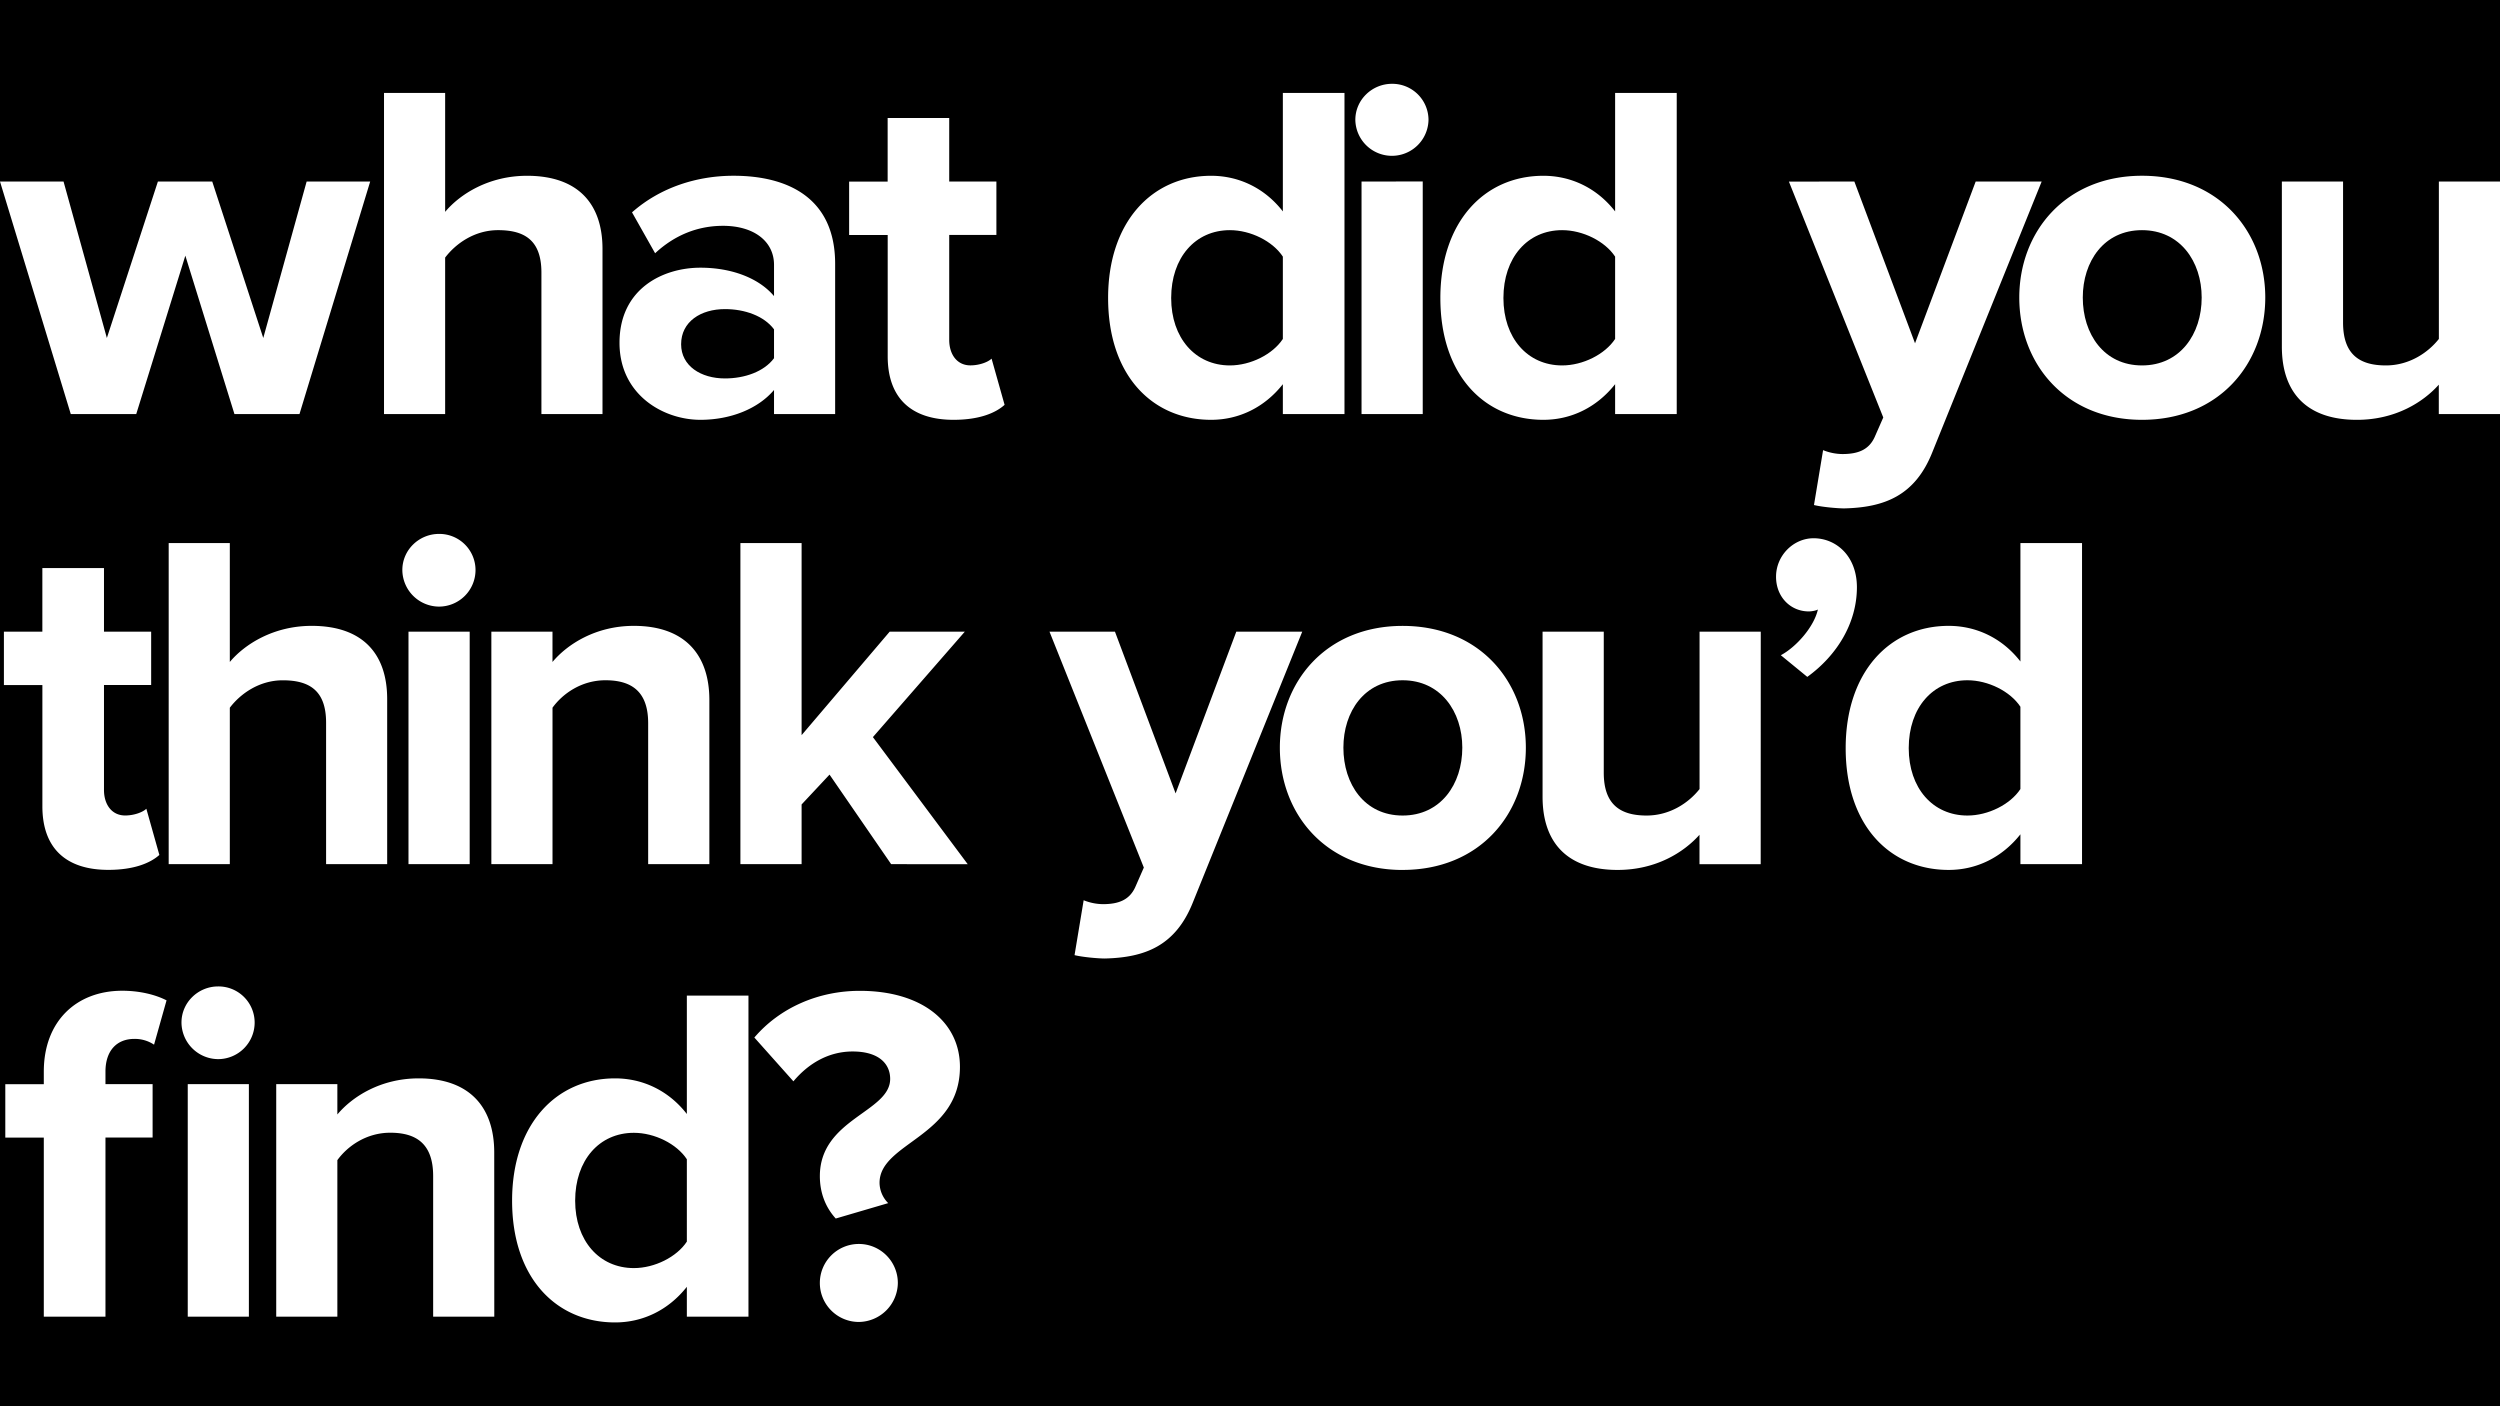 <svg id="Layer_1" data-name="Layer 1" xmlns="http://www.w3.org/2000/svg" viewBox="0 0 1920 1080"><path d="M556.74,237.39c-18.48,0-33.64,9.61-33.64,27,0,16.63,15.16,26.25,33.64,26.25,15.16,0,30-5.18,37.71-15.53V252.92C586.69,242.57,571.9,237.39,556.74,237.39Z"/><path d="M944.57,280.65c15.89,0,32.9-8.51,40.66-20.34V197.09c-7.76-11.83-24.77-20.33-40.66-20.33-26.62,0-45.11,21.07-45.11,52.13C899.46,259.57,918,280.65,944.57,280.65Z"/><path d="M1077.21,522.44c-29.21,0-45.48,24-45.48,51.76,0,28.09,16.27,52.13,45.48,52.13s45.84-24,45.84-52.13C1123.05,546.47,1106.41,522.44,1077.21,522.44Z"/><path d="M1199.74,280.65c15.9,0,32.9-8.51,40.67-20.34V197.09c-7.77-11.83-24.77-20.33-40.67-20.33-26.62,0-45.11,21.07-45.11,52.13C1154.63,259.57,1173.12,280.65,1199.74,280.65Z"/><path d="M486.83,870c-26.62,0-45.11,21.07-45.11,52.13,0,30.68,18.49,51.76,45.11,51.76,15.9,0,32.9-8.51,40.67-20.34V890.3C519.73,878.47,502.73,870,486.83,870Z"/><path d="M1645.05,176.76c-29.21,0-45.47,24-45.47,51.76,0,28.09,16.26,52.13,45.47,52.13s45.84-24,45.84-52.13C1690.89,200.79,1674.26,176.76,1645.05,176.76Z"/><path d="M1832.38,280.65c18.12,0,32.53-10,40.67-20.34V139.42h47V0H0V139.42H48.8L82.07,259.57l39.19-120.15H163l39.19,120.15L235.5,139.42h48.8L230,318H180.05L142.34,196.35,104.63,318H54.35L0,139.42V1080H1920V318h-47V295.43c-12.2,13.68-33.65,27-62.85,27-39.19,0-57.68-21.44-57.68-56.19V139.42h47V247.74C1799.48,272.51,1812.42,280.65,1832.38,280.65ZM1424.15,139.42l46.59,124.22,46.58-124.22H1568l-83.92,207.77c-13.31,33.64-37,42.52-67.66,43.26-5.54,0-17.38-1.11-23.29-2.59l7-42.15a40.55,40.55,0,0,0,14.79,3c12.2,0,20.34-3.33,24.77-12.94l6.66-15.16-72.47-181.15ZM1185.32,135c21.07,0,41,9.24,55.09,27.36V71.39h47.32V318h-47.32V295.06c-14.05,17.75-33.65,27.36-55.09,27.36-45.1,0-79.12-34-79.12-93.53C1106.2,170.47,1139.85,135,1185.32,135ZM1069,64.37a27.77,27.77,0,0,1,28.09,27.73,28.1,28.1,0,0,1-56.19,0C1040.88,76.57,1053.82,64.37,1069,64.37Zm23.66,75V318h-47V139.42ZM930.15,135c21.07,0,41,9.24,55.08,27.36V71.39h47.33V318H985.23V295.06c-14,17.75-33.64,27.36-55.08,27.36-45.11,0-79.12-34-79.12-93.53C851,170.47,884.67,135,930.15,135ZM555.26,173.43c-19.22,0-37,7-52.13,21.07l-17.74-31.42c21.81-19.23,49.91-28.1,78-28.1,40.66,0,78,16.27,78,67.66V318H594.45V299.5c-12.2,14.42-33.27,22.92-56.56,22.92-28.47,0-62.11-19.22-62.11-59.15,0-41.78,33.64-57.68,62.11-57.68,23.66,0,44.73,7.77,56.56,21.82v-24C594.45,185.26,578.93,173.43,555.26,173.43ZM465,522.44c-18.49,0-32.91,10.35-40.67,21.07V663.67H377.36V485.1h46.95v23.29c11.46-13.68,33.27-27.73,62.48-27.73,39.19,0,58,22.18,58,56.94V663.67h-47v-108C497.88,530.94,484.94,522.44,465,522.44ZM294.92,71.39h46.95v91.32C353.33,149,375.51,135,404.72,135c39.19,0,58,21.44,58,56.2V318H415.81V209.29c0-24.77-12.94-32.53-33.27-32.53-18.12,0-32.54,10.35-40.67,21.07V318H294.92Zm42.14,394.48A28.32,28.32,0,0,1,309,437.78c0-15.53,12.94-27.73,28.1-27.73a27.77,27.77,0,0,1,28.1,27.73A28.08,28.08,0,0,1,337.06,465.87Zm23.66,19.23V663.67h-47V485.1ZM3,485.1H32.53V436.3H79.86v48.8h36.23v41H79.86v80.59c0,11.09,5.91,19.6,16.26,19.6,7,0,13.68-2.59,16.27-5.18l10,35.49c-7,6.29-19.59,11.46-39.19,11.46-32.9,0-50.65-17-50.65-48.8V526.14H3ZM118.31,802.31a26.41,26.41,0,0,0-15.16-4.43C89.84,797.88,81,806.75,81,823v9.61H117.2v41H81V1011.2H33.64V873.67H4.07v-41H33.64V823c0-38.82,25.14-62.11,60.27-62.11,13.3,0,25.5,3,34,7.39Zm11.24-385.24H176.5v91.32c11.46-13.68,33.64-27.73,62.85-27.73,39.19,0,58,21.45,58,56.2V663.67H250.44V555c0-24.77-12.94-32.53-33.27-32.53-18.12,0-32.54,10.35-40.67,21.07V663.67H129.55Zm61.59,594.13H144.19V832.63h46.95ZM167.48,813.41a28.33,28.33,0,0,1-28.1-28.1c0-15.53,12.94-27.73,28.1-27.73a27.77,27.77,0,0,1,28.09,27.73A28.09,28.09,0,0,1,167.48,813.41ZM379.61,1011.2H332.66v-108c0-24.77-12.94-33.27-32.9-33.27-18.49,0-32.91,10.35-40.67,21.07V1011.2H212.14V832.63h46.95v23.29c11.46-13.68,33.27-27.73,62.48-27.73,39.19,0,58,22.18,58,56.94Zm195.21,0H527.5V988.27c-14,17.75-33.65,27.36-55.09,27.36-45.11,0-79.12-34-79.12-93.53,0-58.42,33.65-93.91,79.12-93.91,21.07,0,41,9.25,55.09,27.36V764.6h47.32Zm84.77,4.06a29.95,29.95,0,1,1,29.95-29.94A30.3,30.3,0,0,1,659.59,1015.26Zm15.9-106.84A22.34,22.34,0,0,0,682.15,924l-40.3,11.83c-7.76-8.51-12.2-19.6-12.2-32.54,0-44,54-49.17,54-74.68,0-11.46-8.51-21.07-28.84-21.07-18.49,0-34,9.24-45.47,22.92l-30-33.64c19.59-22.92,49.17-35.86,81-35.86,47.7,0,76.9,24,76.9,58.41C737.23,873.3,675.49,877.36,675.49,908.42Zm8.91-244.75L637.08,594.9l-21.45,22.92v45.85h-47V417.07h47V564.59l67.66-79.49H741l-70.61,81,72.83,97.61Zm48-341.25c-32.91,0-50.65-17-50.65-48.8V180.46H652.13v-41h29.58V90.62H729v48.8h36.23v41H729v80.59c0,11.09,5.91,19.6,16.27,19.6,7,0,13.67-2.59,16.26-5.18l10,35.49C764.52,317.25,752,322.42,732.36,322.42ZM848.55,736.13c-5.55,0-17.38-1.11-23.3-2.59l7-42.15a40.55,40.55,0,0,0,14.79,3c12.2,0,20.33-3.33,24.77-12.94l6.65-15.16L806,485.1h50.28l46.58,124.22L949.48,485.1h50.65L916.2,692.87C902.89,726.52,879.23,735.39,848.55,736.13Zm228.66-68c-58.79,0-94.28-42.88-94.28-93.9,0-50.65,35.49-93.54,94.28-93.54,59.15,0,94.64,42.89,94.64,93.54C1171.85,625.22,1136.36,668.1,1077.21,668.1Zm275-4.43h-47V641.11c-12.2,13.68-33.64,27-62.85,27-39.18,0-57.67-21.44-57.67-56.19V485.1h47V593.42c0,24.77,12.94,32.91,32.91,32.91,18.11,0,32.53-10,40.66-20.34V485.1h47ZM1388,519.85l-20.33-16.64c11.83-6.28,25.51-21.81,28.47-35.12-1.11.74-4.44,1.48-7,1.48-14,0-25.14-11.09-25.14-26.62,0-16.26,13.31-29.57,28.84-29.57,17.37,0,33.27,13.68,33.27,37.71C1426.06,478.81,1410.53,503.58,1388,519.85Zm211,143.82h-47.32V640.74c-14.05,17.75-33.64,27.36-55.09,27.36-45.1,0-79.11-34-79.11-93.53,0-58.42,33.64-93.91,79.11-93.91,21.08,0,41,9.24,55.09,27.36V417.07H1599Zm46.08-341.25c-58.78,0-94.27-42.88-94.27-93.9,0-50.65,35.49-93.54,94.27-93.54,59.15,0,94.65,42.89,94.65,93.54C1739.7,279.54,1704.2,322.42,1645.05,322.42Z"/><path d="M1511,522.44c-26.62,0-45.1,21.07-45.1,52.13,0,30.68,18.48,51.76,45.1,51.76,15.9,0,32.91-8.51,40.67-20.34V542.77C1543.89,530.94,1526.88,522.44,1511,522.44Z"/></svg>
